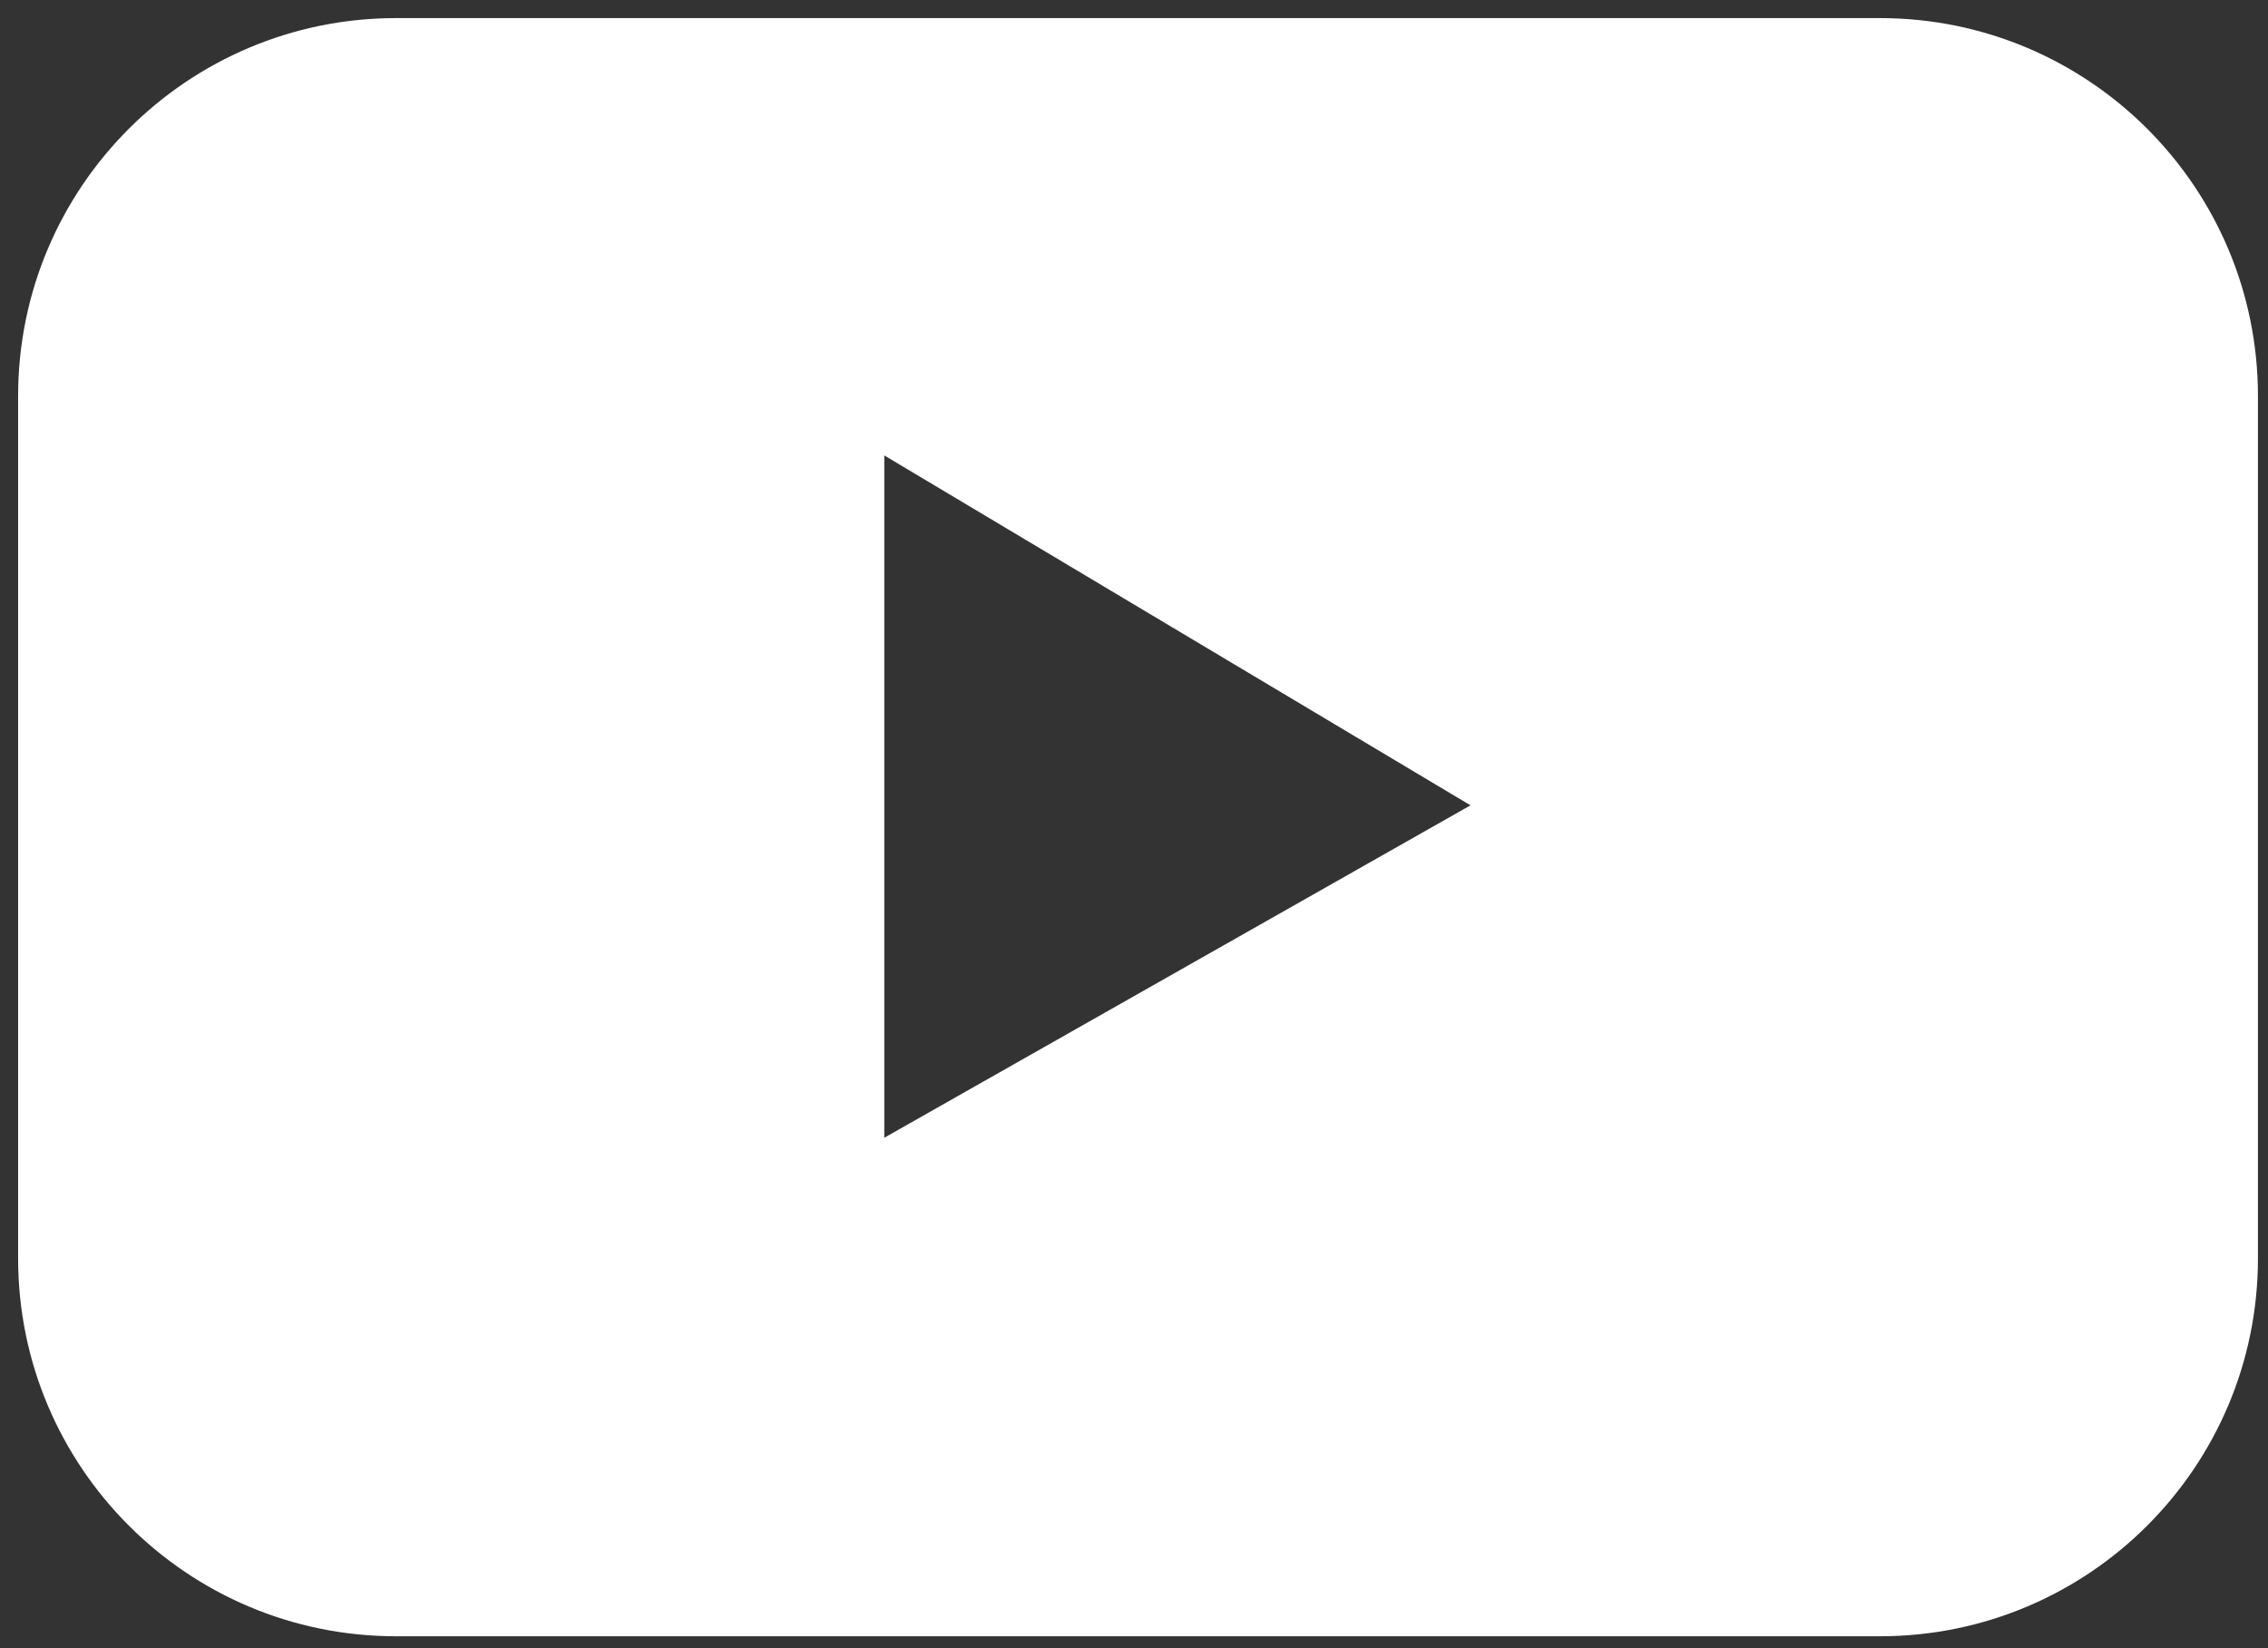 <?xml version="1.0" encoding="utf-8"?>
<!-- Generator: Adobe Illustrator 16.0.0, SVG Export Plug-In . SVG Version: 6.00 Build 0)  -->
<!DOCTYPE svg PUBLIC "-//W3C//DTD SVG 1.1//EN" "http://www.w3.org/Graphics/SVG/1.1/DTD/svg11.dtd">
<svg version="1.1" id="Layer_1" xmlns="http://www.w3.org/2000/svg" xmlns:xlink="http://www.w3.org/1999/xlink" x="0px" y="0px"
	 width="188px" height="136.666px" viewBox="0 0 188 136.666" enable-background="new 0 0 188 136.666" xml:space="preserve">
<rect x="0" y="0" width="188" height="136.666" fill="#333333" stroke="none"/>
<path fill="#FFFFFF" d="M187.166,104.339c0,17.304-14.028,31.327-31.333,31.327h-123c-17.303,0-31.331-14.023-31.331-31.327V32.831
	C1.502,15.527,15.529,1.5,32.833,1.5h123c17.305,0,31.333,14.027,31.333,31.332V104.339z M73.301,37.76v56.572l48.592-27.561
	L73.301,37.76z"/>
</svg>
